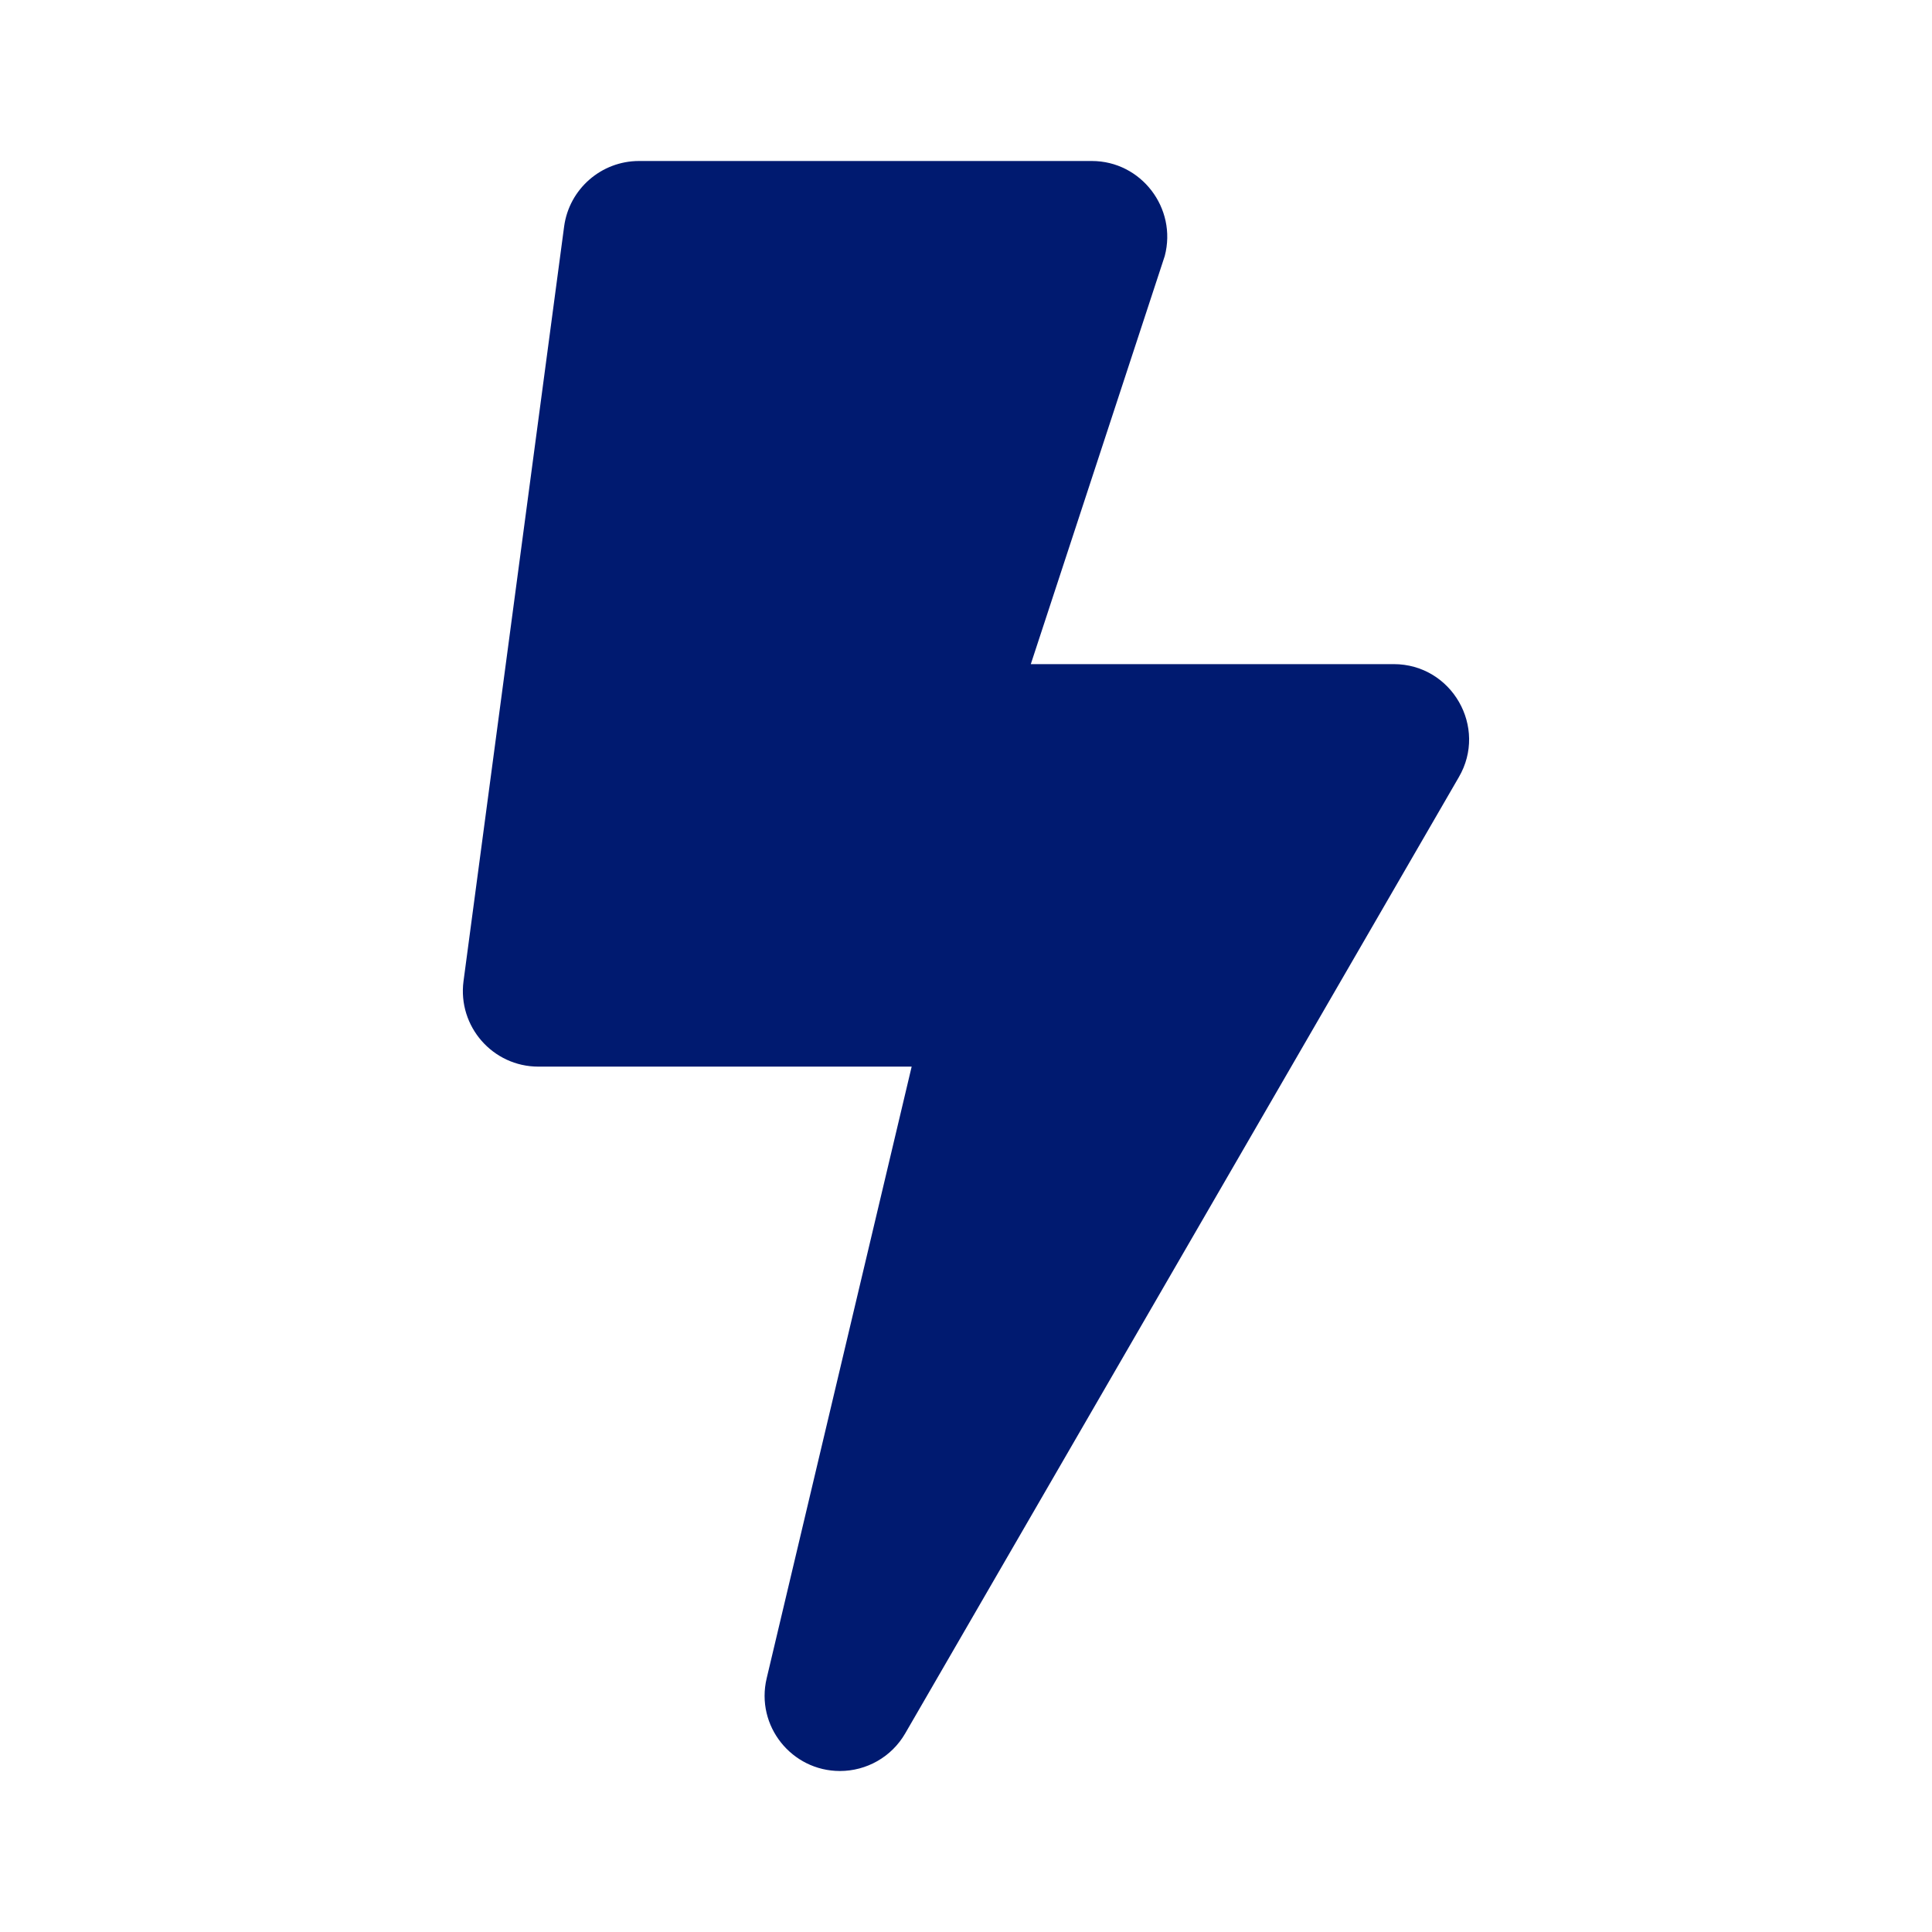 <svg width="24" height="24" viewBox="0 0 24 24" fill="none" xmlns="http://www.w3.org/2000/svg">
<path d="M17.313 8.25H12.805L14.469 3.18C14.625 2.586 14.176 2 13.563 2H7.938C7.469 2 7.071 2.348 7.008 2.812L5.758 12.188C5.684 12.75 6.121 13.25 6.688 13.25H11.325L9.524 20.848C9.383 21.441 9.836 22 10.434 22C10.762 22 11.075 21.828 11.246 21.531L18.121 9.656C18.485 9.035 18.035 8.25 17.313 8.25Z" fill="#001A70"/>
</svg>
